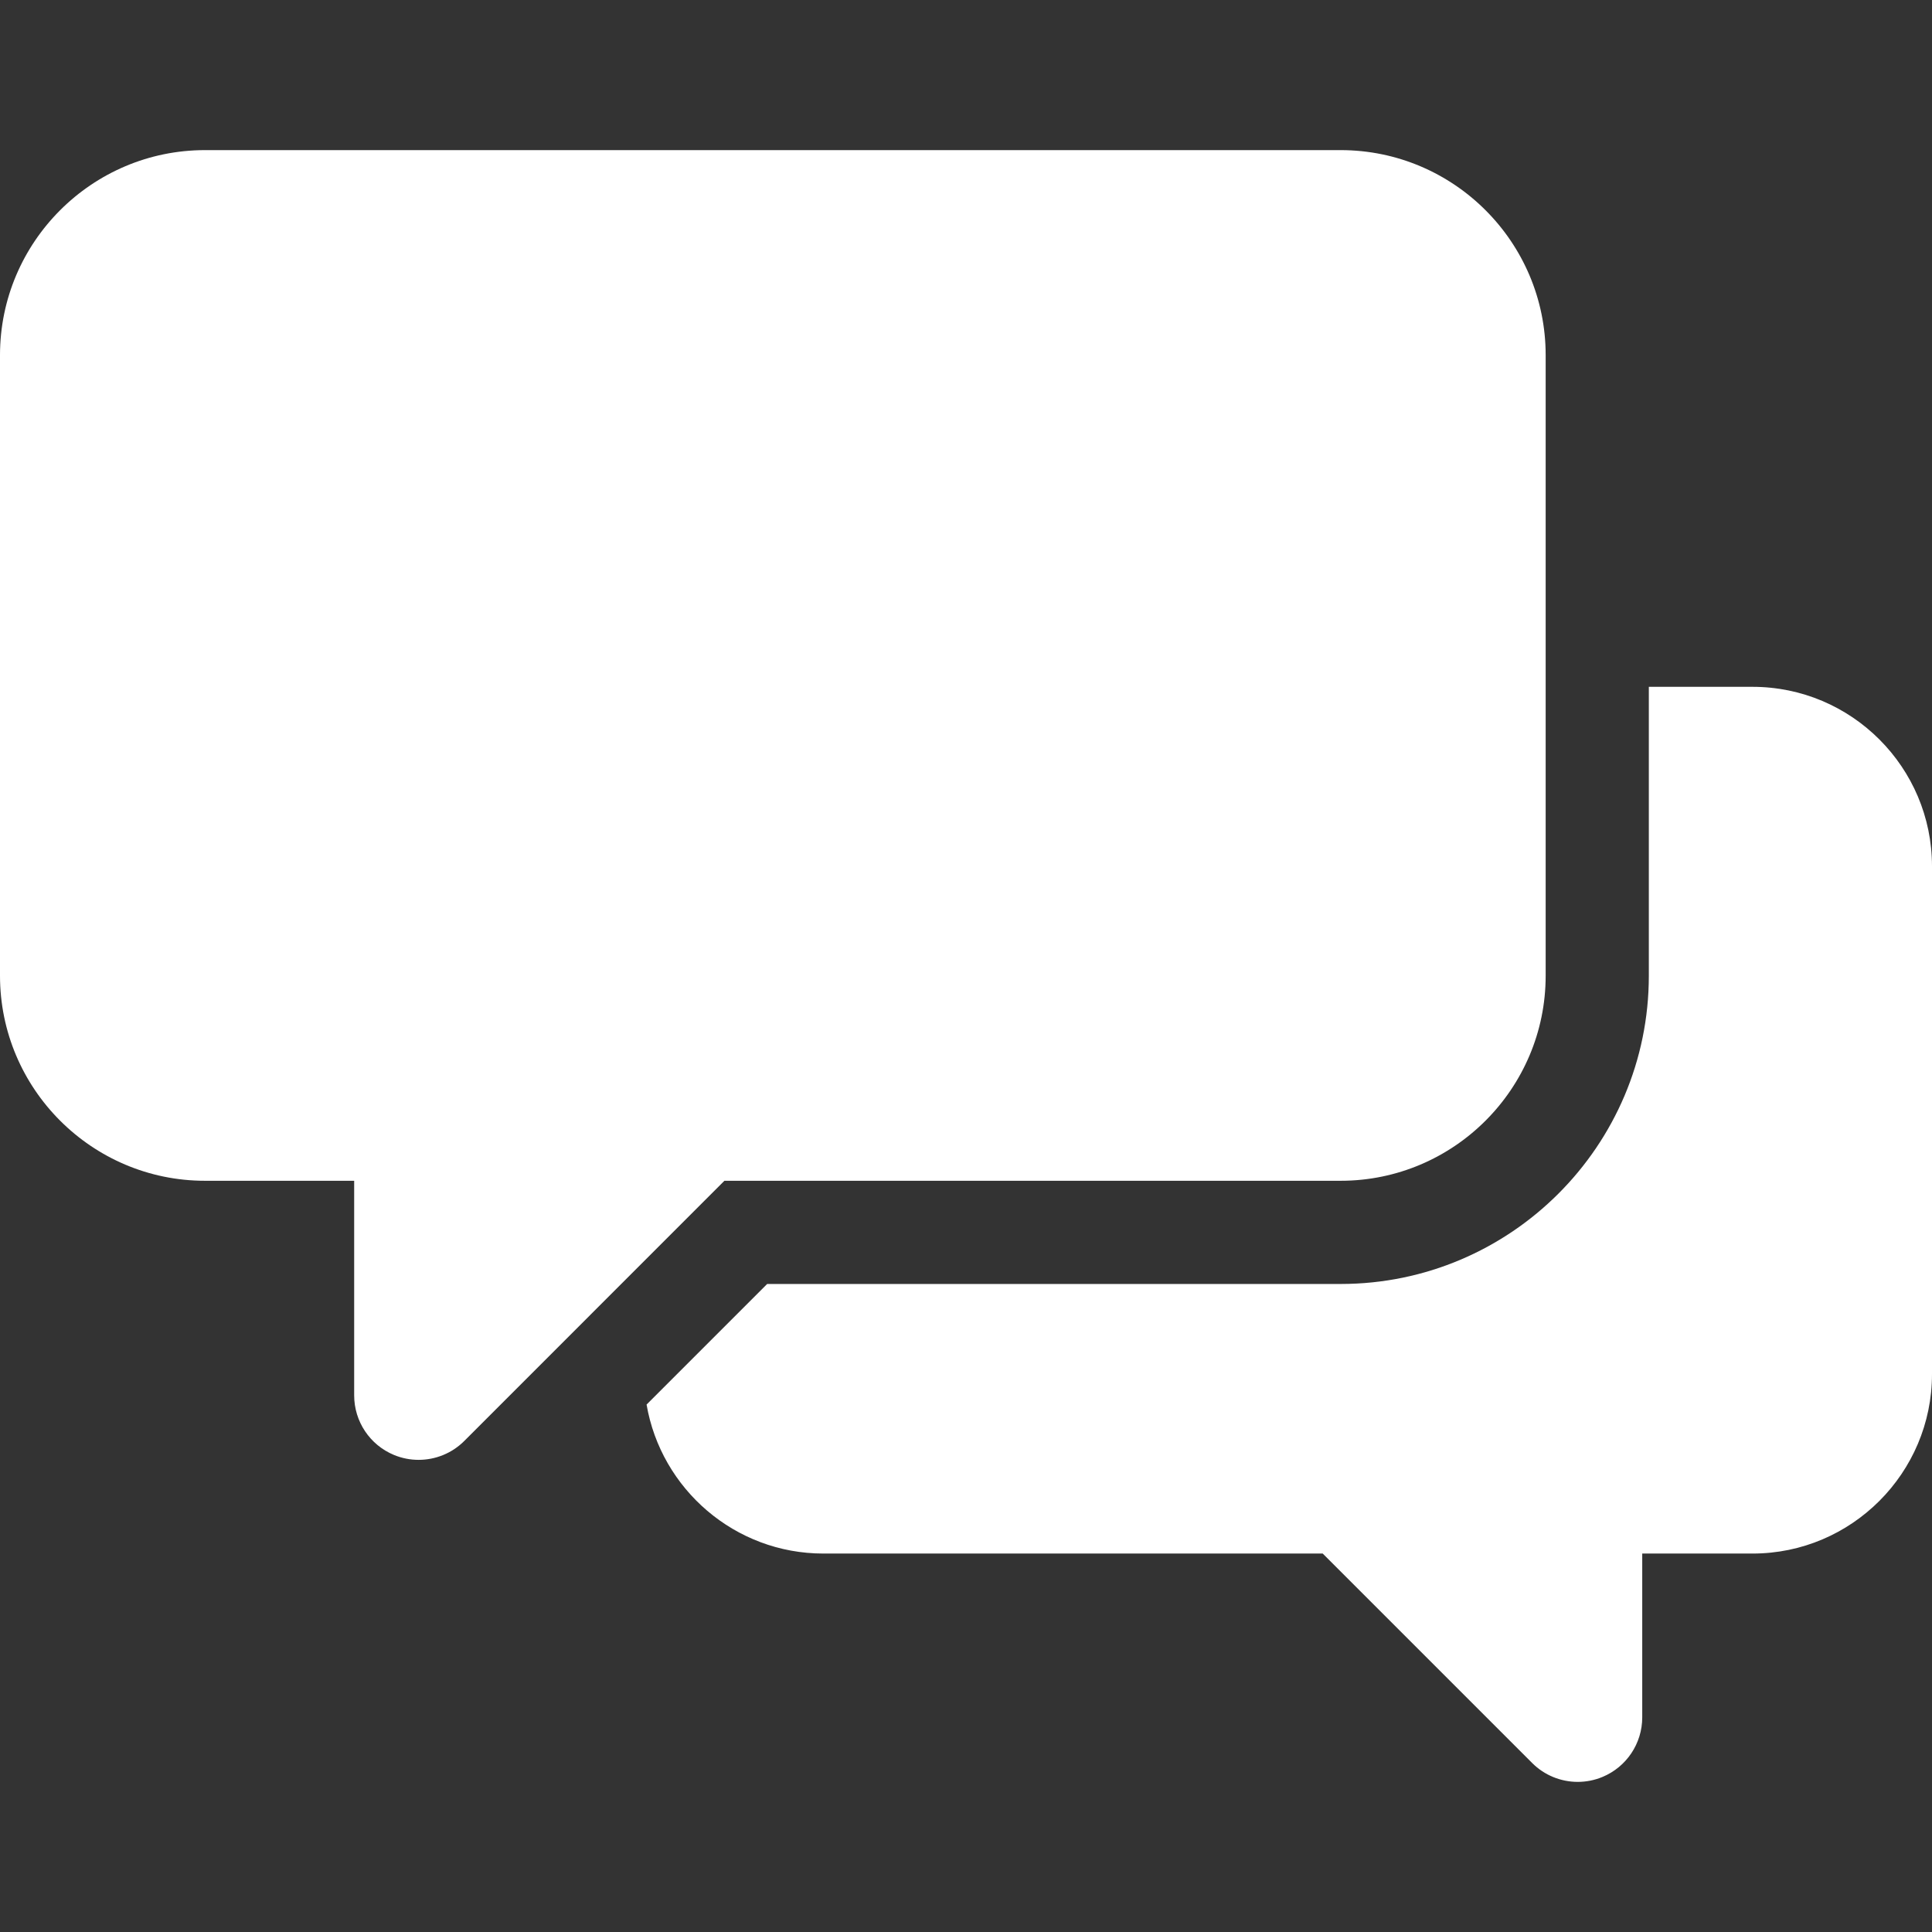 <svg width="60" height="60" viewBox="0 0 60 60" fill="none" xmlns="http://www.w3.org/2000/svg">
<rect x="0" y="0" width="60" height="60" fill="#333333" stroke="none"/>
<g clip-path="url(#clip0_108_90)">
<path d="M41.635 36.67C45.146 36.67 48.002 33.814 48.002 30.303V11.029C48.002 7.518 45.146 4.662 41.635 4.662H6.366C2.856 4.662 0 7.518 0 11.029V30.303C0 33.814 2.856 36.67 6.366 36.67H10.999V43.334C10.999 44.145 11.487 44.875 12.235 45.185C12.483 45.288 12.743 45.337 13.001 45.337C13.522 45.337 14.035 45.134 14.418 44.751L22.497 36.67H41.635V36.67Z" fill="white"/>
<path d="M54.427 21.33H51.206V30.303C51.206 35.581 46.913 39.875 41.635 39.875H23.825L20.08 43.62C20.531 46.244 22.821 48.247 25.571 48.247H41.078L47.582 54.751C47.965 55.135 48.477 55.338 48.999 55.338C49.256 55.338 49.517 55.288 49.765 55.185C50.513 54.875 51.001 54.145 51.001 53.335V48.247H54.428C57.5 48.247 60 45.746 60 42.673V26.903C60 23.83 57.5 21.33 54.427 21.33Z" fill="white"/>
</g>
<defs>
<clipPath id="clip0_108_90">
<rect width="60" height="60" fill="white"/>
</clipPath>
</defs>
</svg>
